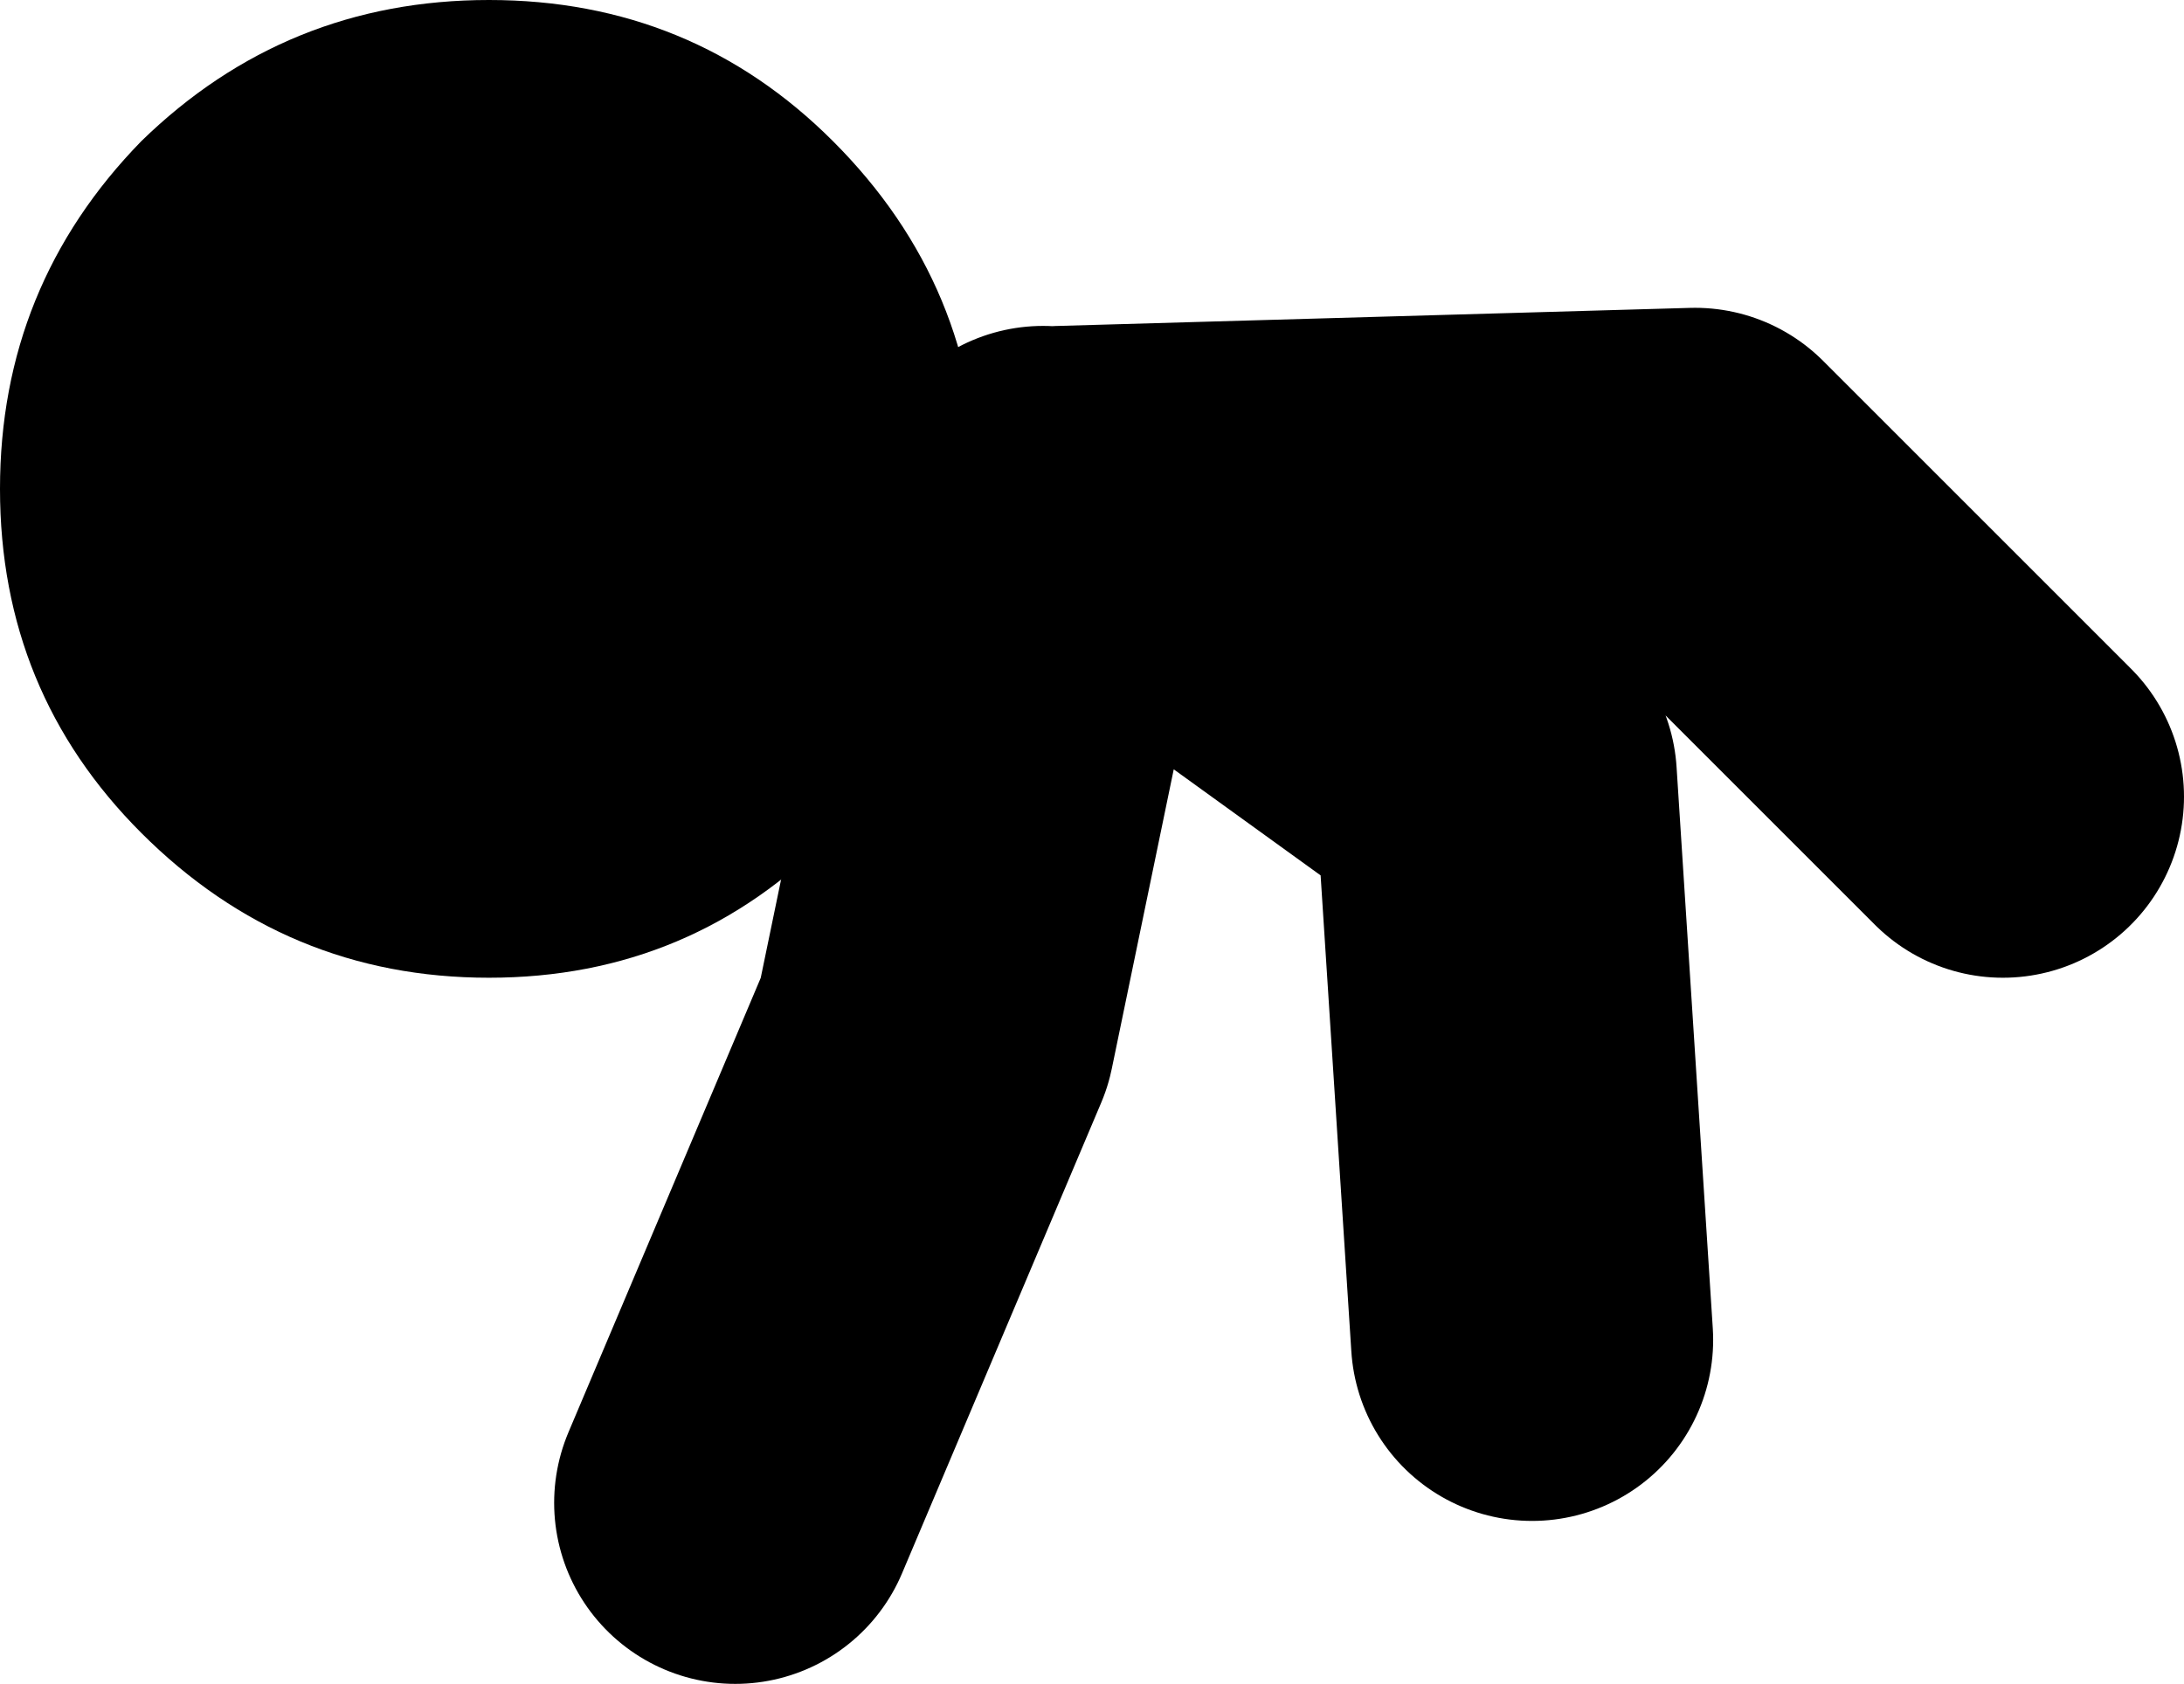 <?xml version="1.0" encoding="UTF-8" standalone="no"?>
<svg xmlns:xlink="http://www.w3.org/1999/xlink" height="23.25px" width="30.15px" xmlns="http://www.w3.org/2000/svg">
  <g transform="matrix(1.0, 0.0, 0.0, 1.0, 27.25, 2.65)">
    <path d="M0.4 8.35 L-3.85 4.1 -12.6 4.35 M-12.85 4.35 L-14.35 11.6 -17.1 18.1 M-11.1 4.85 L-6.6 8.1 -6.1 15.85" fill="none" stroke="#000000" stroke-linecap="round" stroke-linejoin="round" stroke-width="5.0"/>
    <path d="M-25.3 -0.7 Q-23.3 -2.65 -20.5 -2.65 -17.7 -2.65 -15.75 -0.7 -13.75 1.3 -13.75 4.1 -13.75 6.9 -15.75 8.85 -17.7 10.85 -20.5 10.85 -23.3 10.85 -25.3 8.85 -27.25 6.9 -27.25 4.1 -27.25 1.3 -25.3 -0.7" fill="#000000" fill-rule="evenodd" stroke="none"/>
  </g>
</svg>
